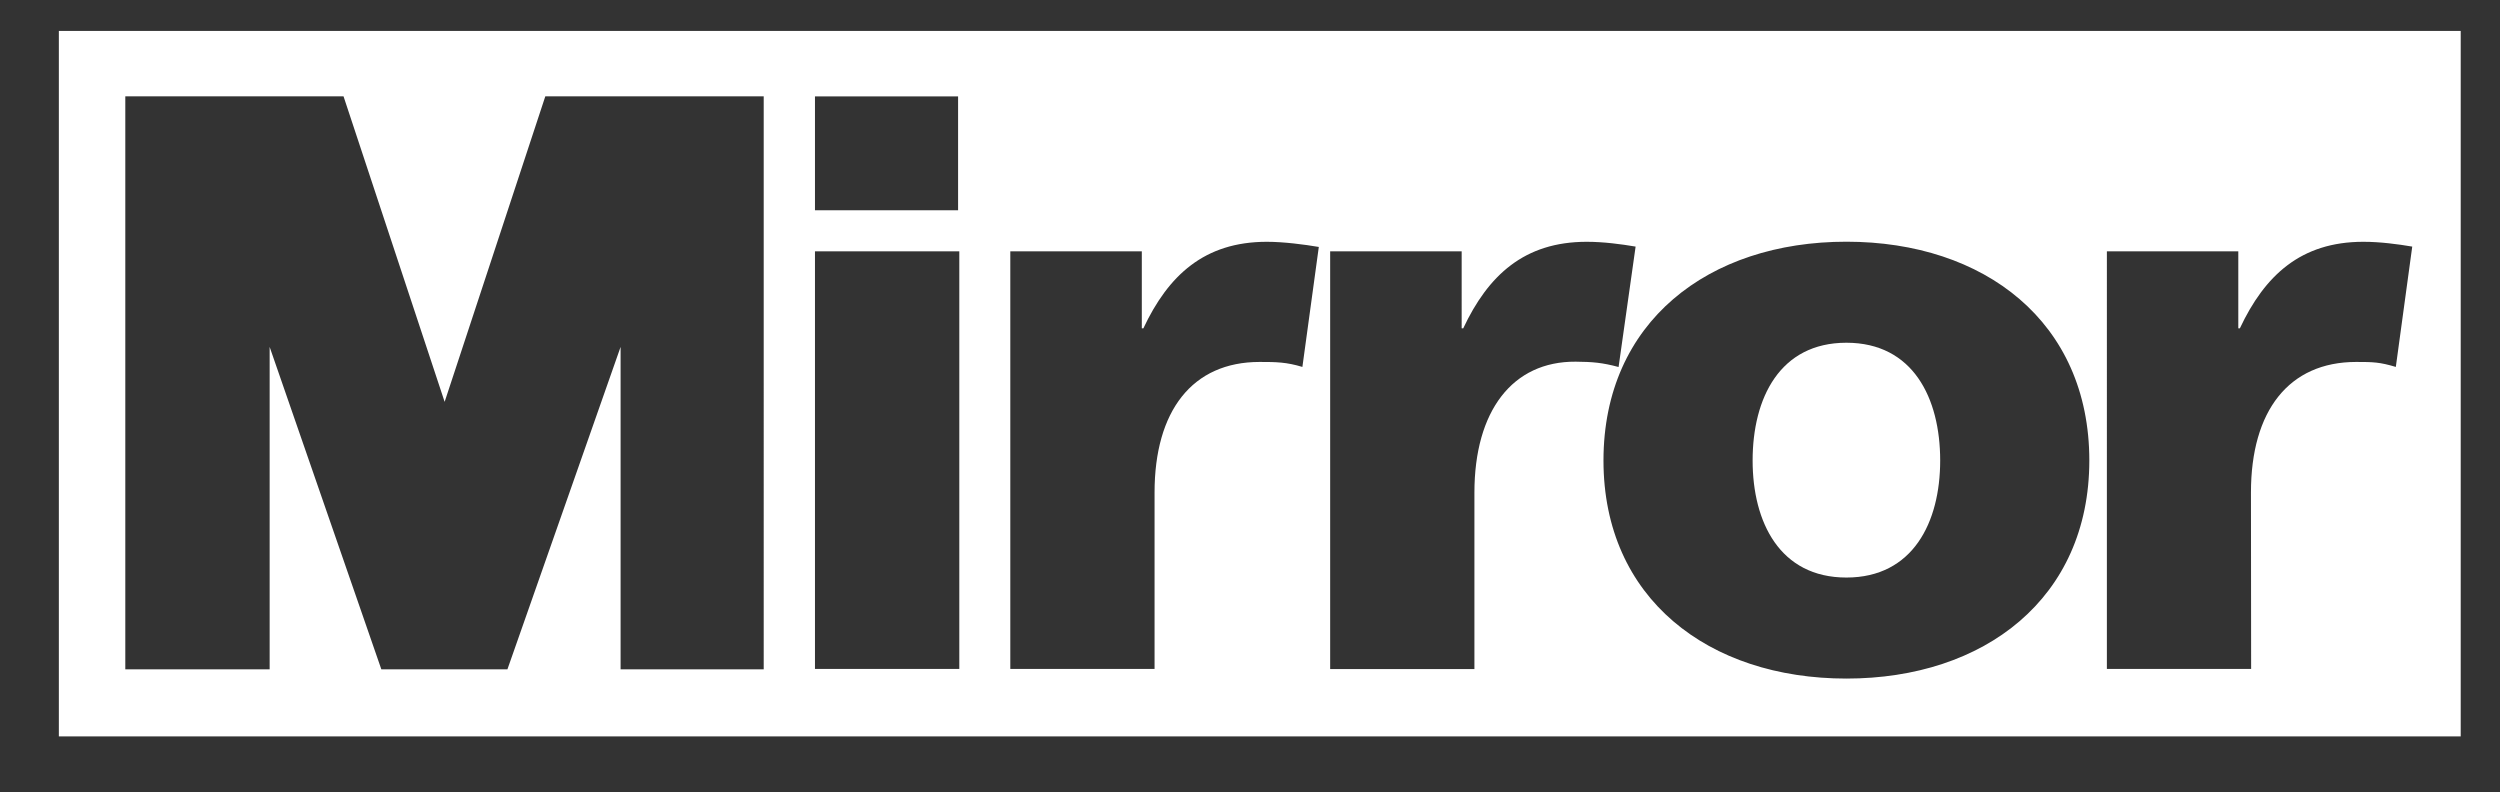 <?xml version="1.0" encoding="utf-8"?>
<!-- Generator: Adobe Illustrator 23.0.3, SVG Export Plug-In . SVG Version: 6.00 Build 0)  -->
<svg version="1.1" id="Layer_1" xmlns="http://www.w3.org/2000/svg" xmlns:xlink="http://www.w3.org/1999/xlink" x="0px" y="0px"
	 viewBox="0 0 2863 907.1" style="enable-background:new 0 0 2863 907.1;" xml:space="preserve">
<rect x="0" y="0" width="2863" height="907.1" fill="#333333" stroke="none"/>
<style type="text/css">
	.st0{fill:none;}
	.st1{fill:#FFFFFF;}
</style>
<g>
	<rect x="26.2" y="7.1" class="st0" width="2810.5" height="892.9"/>
	<g>
		<path class="st1" d="M2114.5,392.5c-76.2,0-107.4,63.3-107.4,134.9c0,70.7,31.2,134,107.4,134c76.2,0,107.4-63.3,107.4-134
			C2221.9,455.8,2190.7,392.5,2114.5,392.5z"/>
		<path class="st1" d="M67.4,35.4v807.9H2818V35.4H67.4z M933.3,110.4h163.9v130.4H933.3V110.4z M874.6,766.5H710.7V397.3
			L581.1,766.5H436.7L308.8,397.3v369.2H143.5V110.3h249.9l115.8,349.9l115.3-349.9h250.1V766.5z M1098.6,766.1H933.3h0V287.8h165.3
			V766.1z M1491.5,420.2c-18.4-5.5-29.7-5.7-49-5.7c-77.1,0-120.3,56-120.3,149.6v202H1157V287.8h150.6V376h1.8
			c28.5-60.6,69.8-99.1,141.4-99.1c19.3,0,43,3.1,59.5,5.9L1491.5,420.2z M1688.5,564.2v202h-165.2V287.8h150.6V376h1.8
			c28.5-60.6,69.8-99.1,141.4-99.1c19.3,0,39.5,2.7,56,5.5l-19.5,137.9c-19-5.1-29.9-5.9-49.1-6.1
			C1732.1,413.7,1688.5,470.5,1688.5,564.2z M2114.5,777.1c-157.9,0-278.2-91.8-278.2-249.7c0-158.8,120.3-250.6,278.2-250.6
			c157.9,0,278.2,91.8,278.2,250.6C2392.6,685.3,2272.4,777.1,2114.5,777.1z M2743.7,420.2c-18.4-5.5-26.1-5.7-45.4-5.7
			c-77.1,0-120.5,55.9-120.5,149.5l0.2,202.1h-165.2V287.8h150.5V376h1.8c28.5-60.6,69.8-99.1,141.4-99.1c19.3,0,39.5,2.7,56,5.5
			L2743.7,420.2z"/>
	</g>
</g>
</svg>
